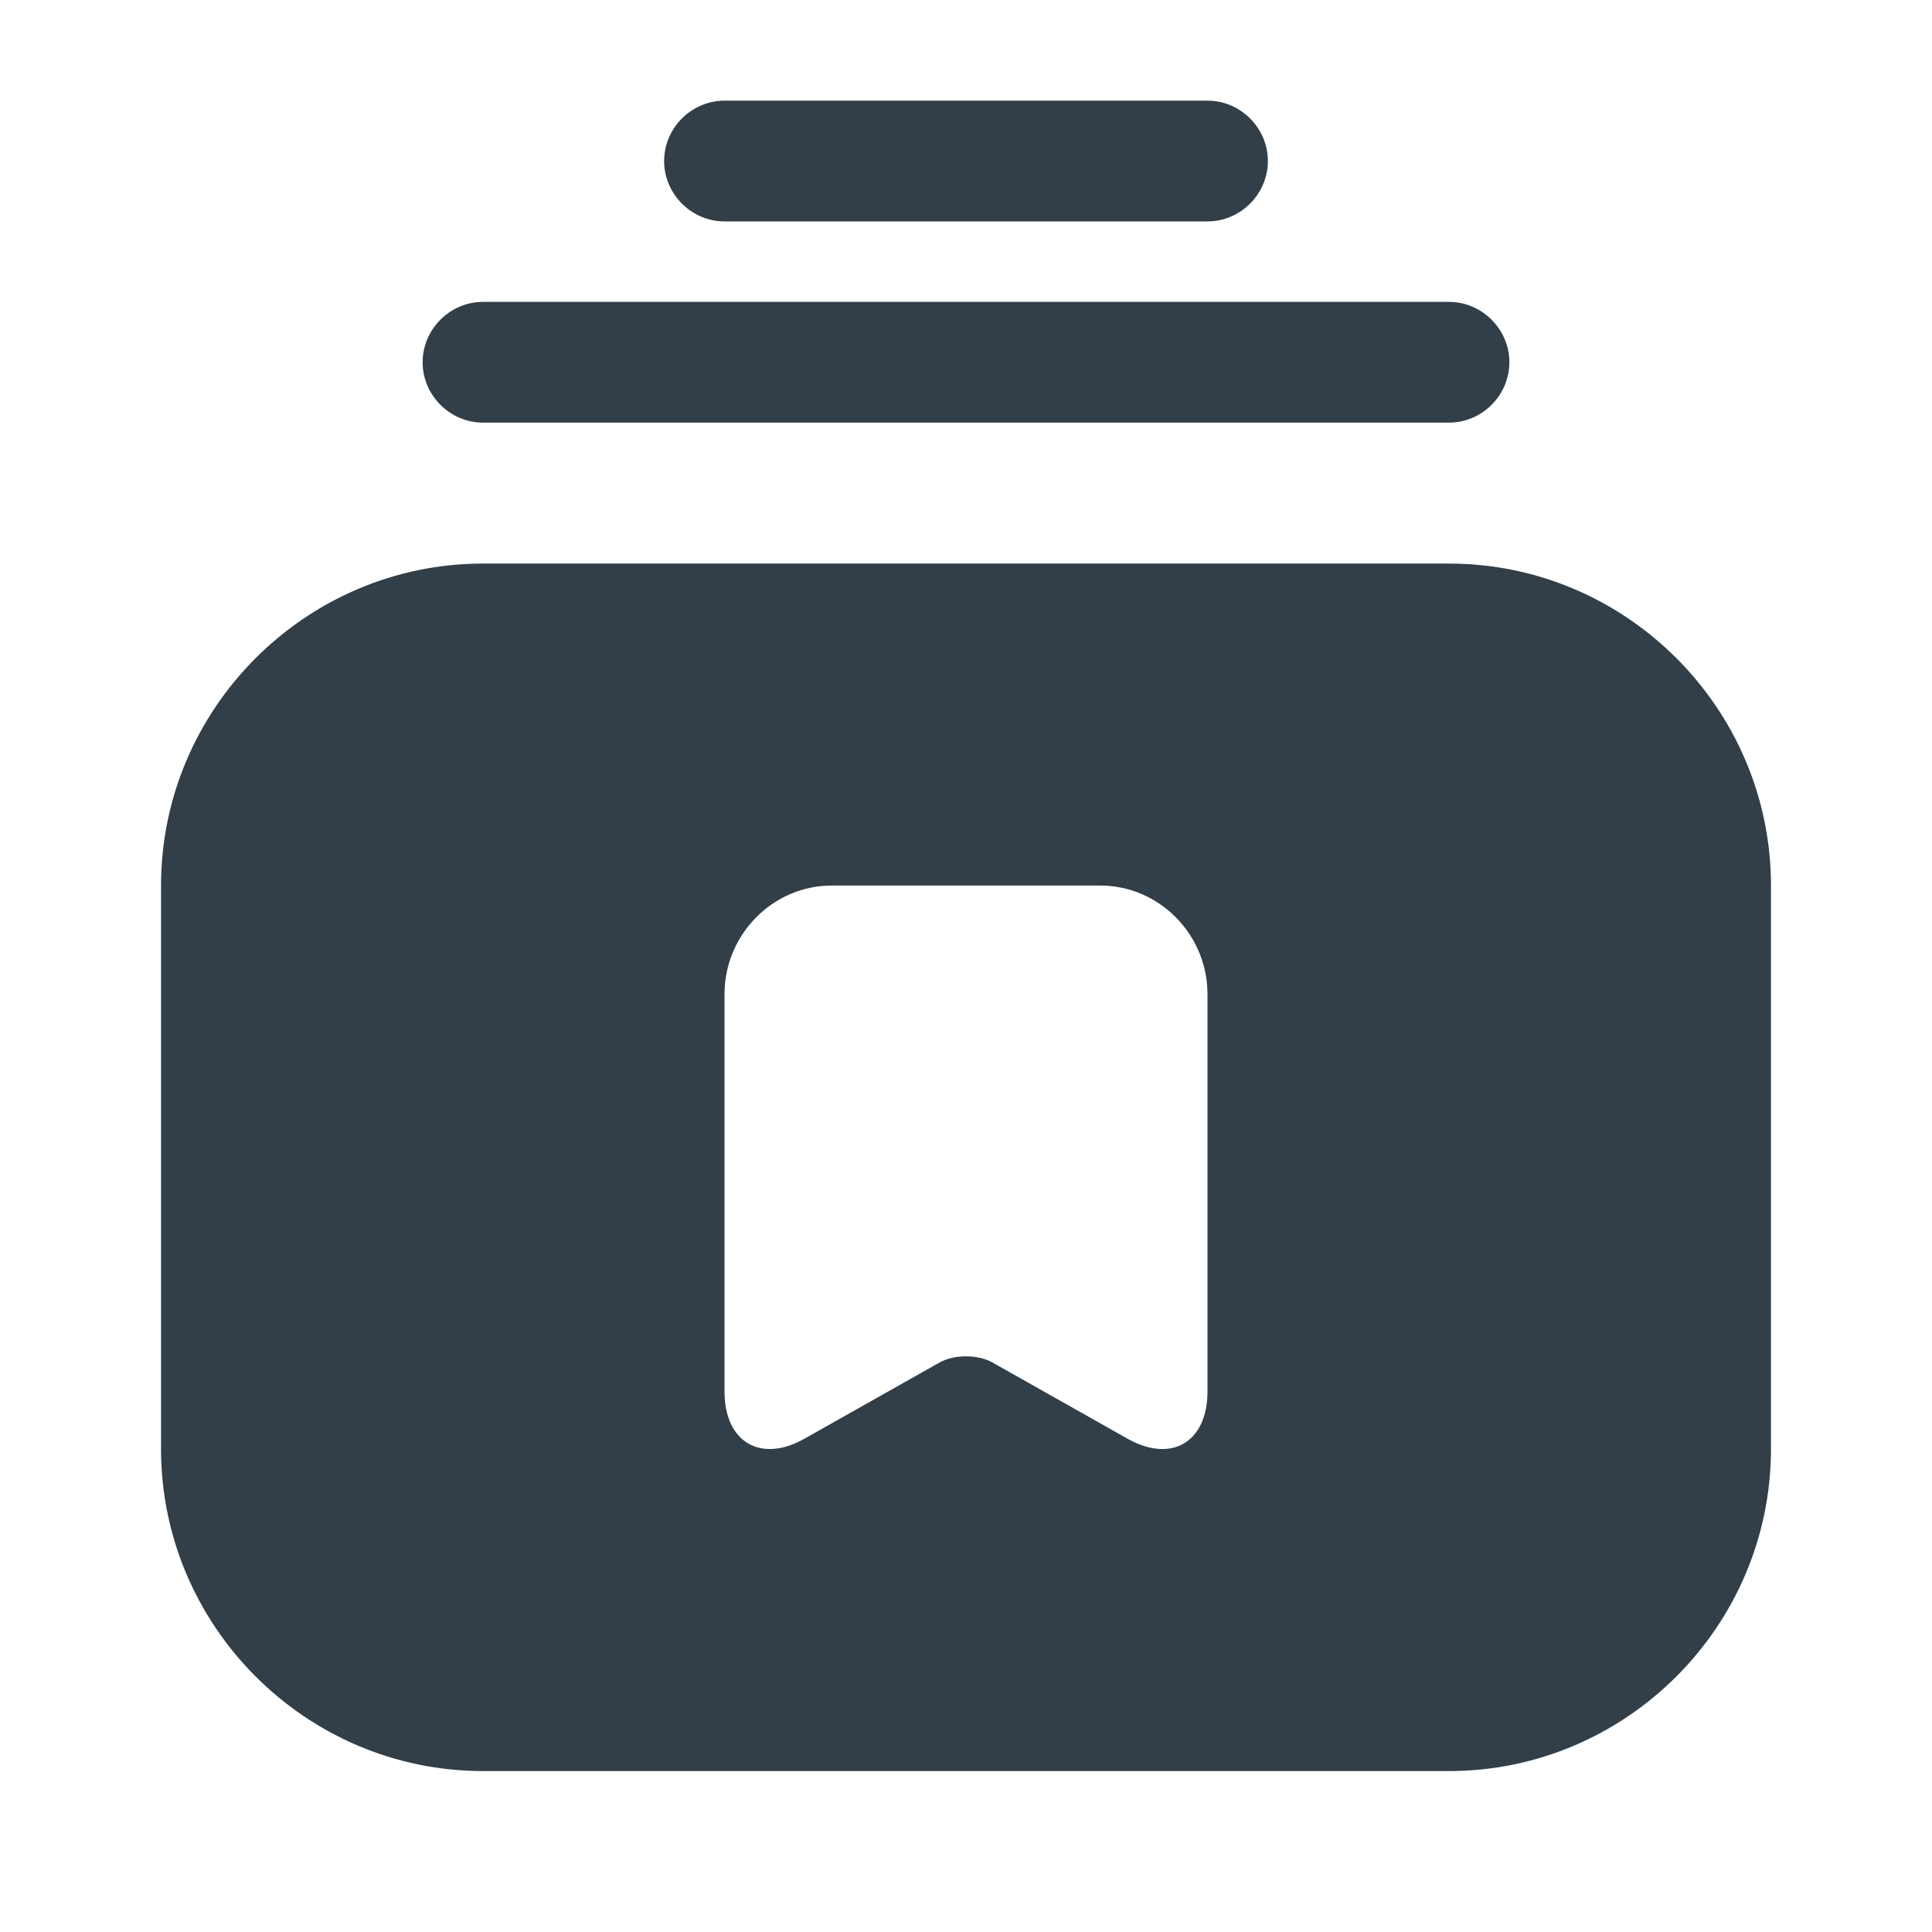 <svg width="20" height="20" viewBox="0 0 20 20" fill="none" xmlns="http://www.w3.org/2000/svg">
<path fill-rule="evenodd" clip-rule="evenodd" d="M12.5 2.292H7.5C7.158 2.292 6.875 2.009 6.875 1.667C6.875 1.325 7.158 1.042 7.5 1.042H12.5C12.842 1.042 13.125 1.325 13.125 1.667C13.125 2.009 12.842 2.292 12.5 2.292ZM15 4.375H5C4.658 4.375 4.375 4.092 4.375 3.75C4.375 3.409 4.658 3.125 5 3.125H15C15.342 3.125 15.625 3.409 15.625 3.75C15.625 4.092 15.342 4.375 15 4.375ZM15 5.834H5C3.167 5.834 1.667 7.334 1.667 9.167V15C1.667 16.834 3.167 18.334 5 18.334H15C16.833 18.334 18.333 16.834 18.333 15V9.167C18.333 7.334 16.833 5.834 15 5.834ZM11.389 9.167H8.611C8 9.167 7.5 9.674 7.5 10.292V14.403C7.5 14.928 7.872 15.149 8.325 14.895L9.729 14.103C9.879 14.02 10.121 14.02 10.271 14.103L11.675 14.895C12.129 15.149 12.5 14.928 12.5 14.403V10.292C12.5 9.674 12 9.167 11.389 9.167Z" fill="#323E48"/>
</svg>
